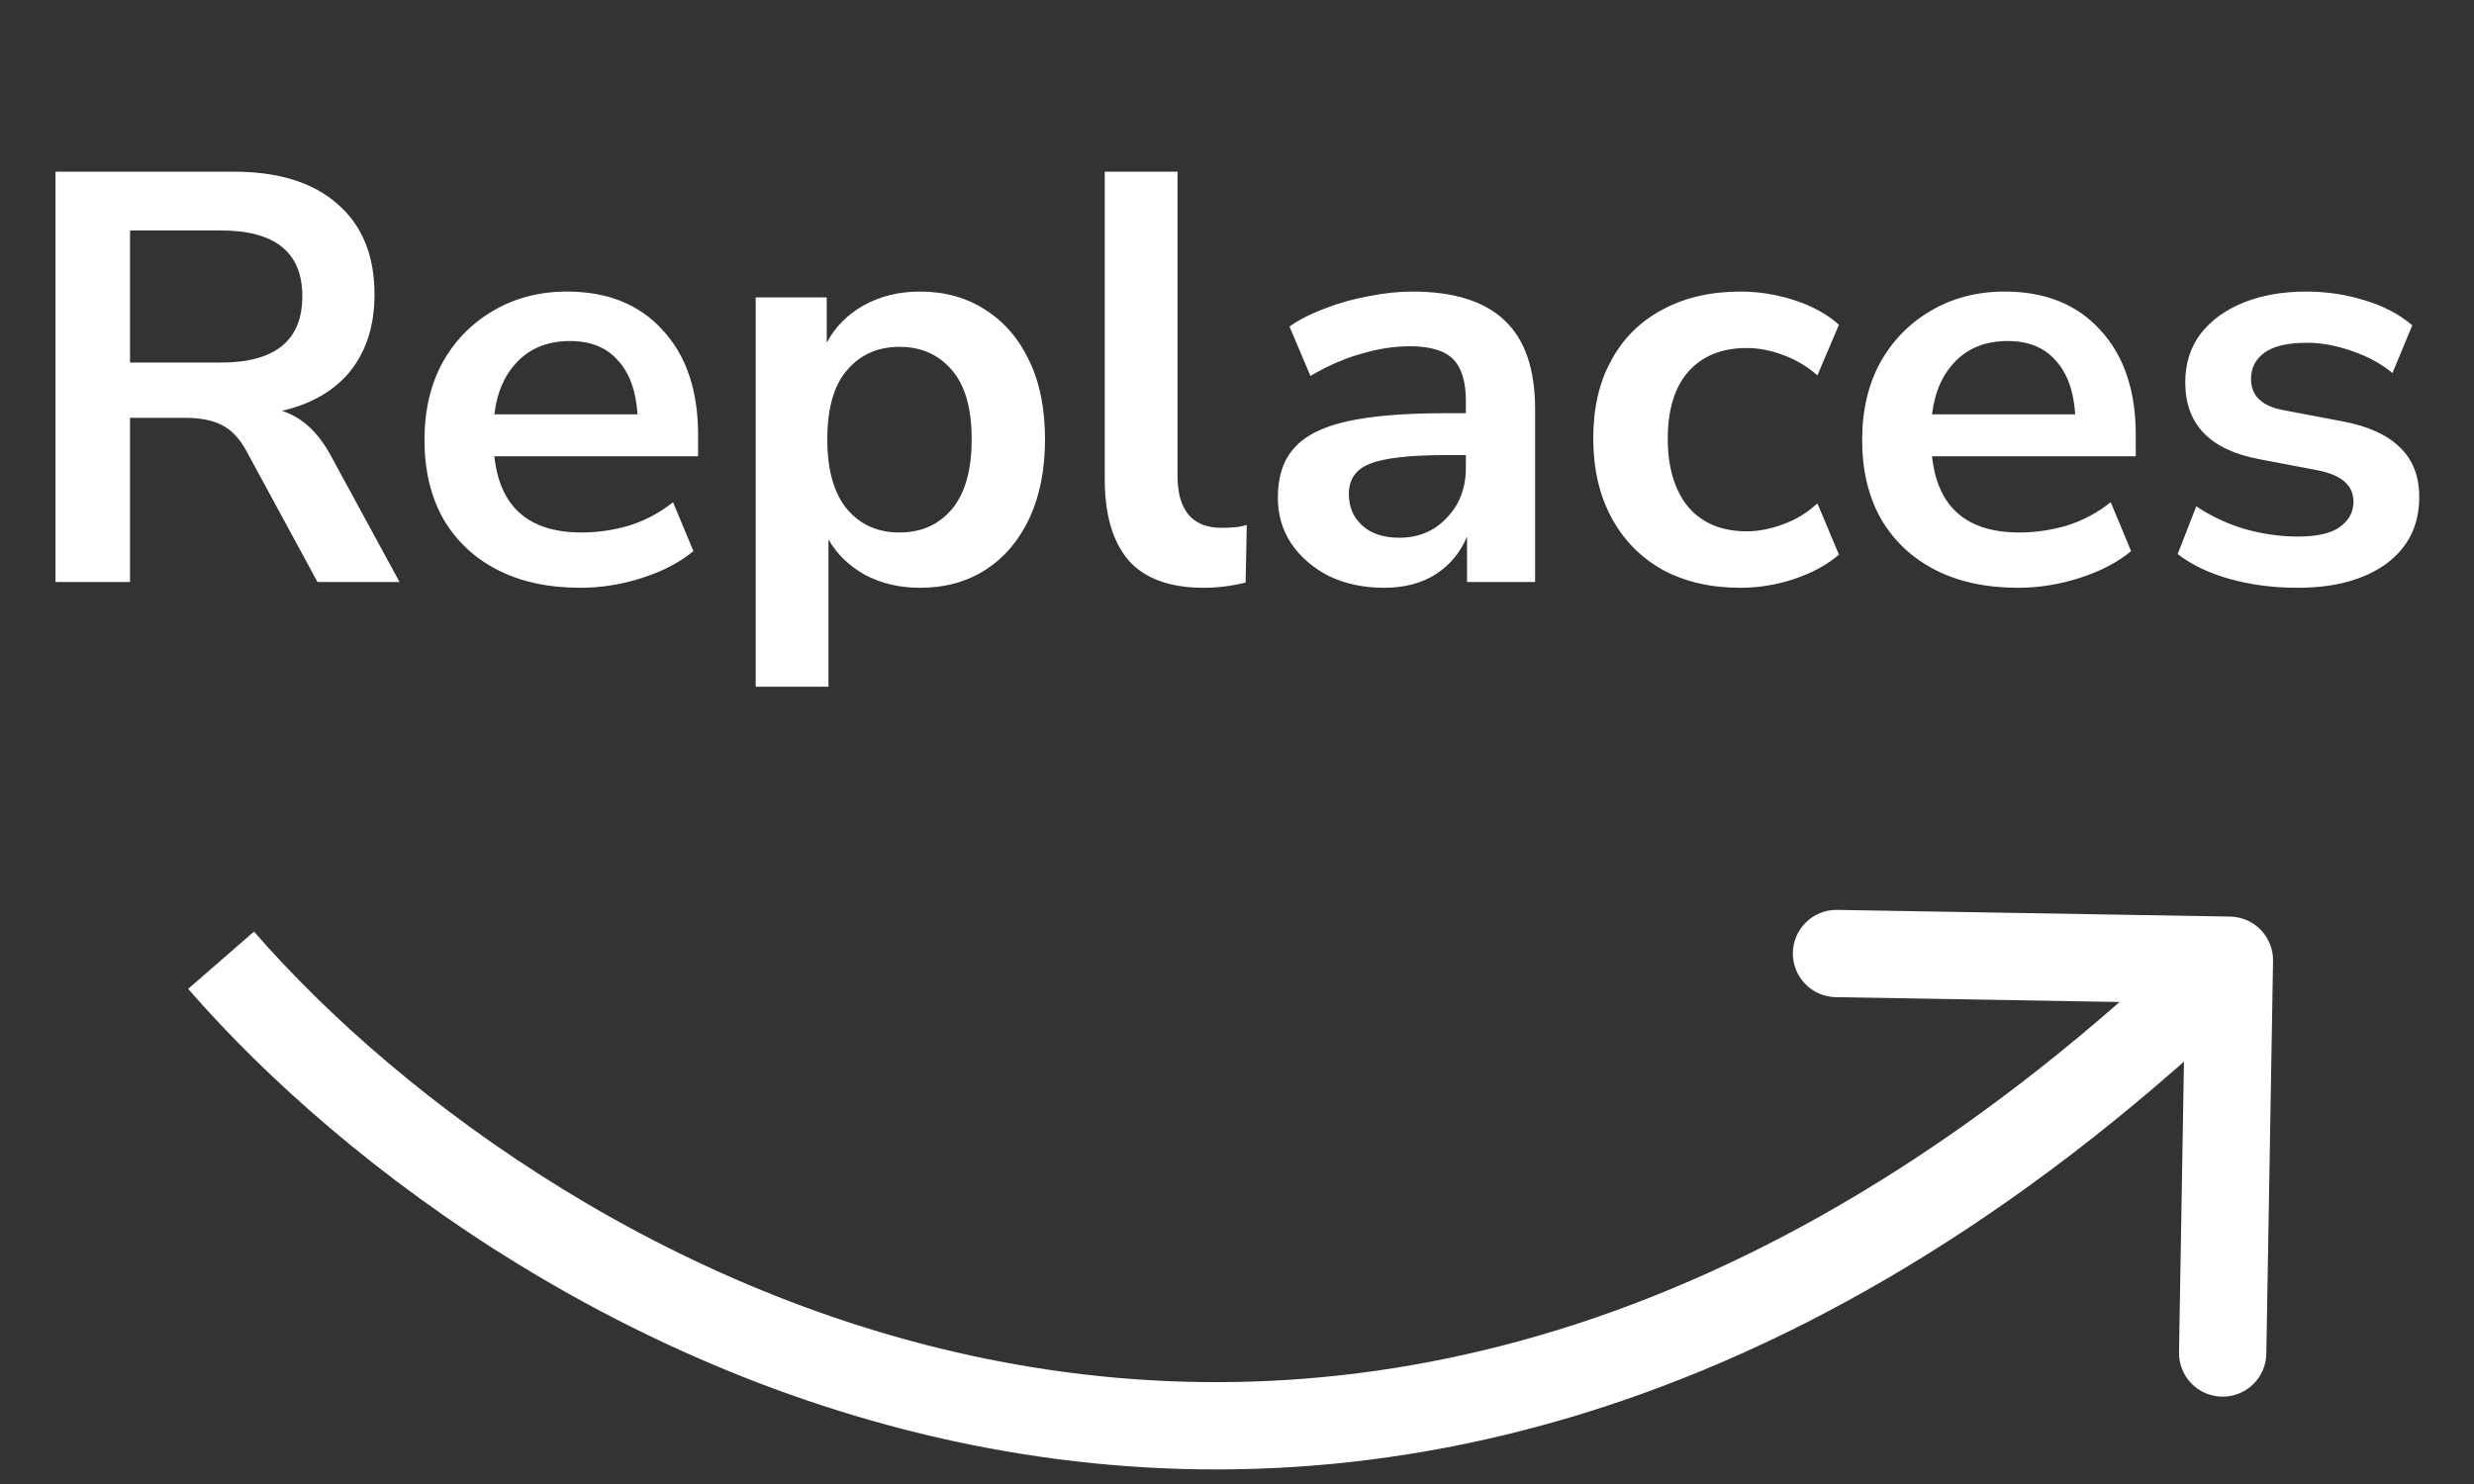 <svg width="85" height="51" viewBox="0 0 85 51" fill="none" xmlns="http://www.w3.org/2000/svg">
<rect x="0" y="0" width="85" height="51" fill="#333333" stroke="none"/>
<path d="M1.907 20V5.9H8.027C9.574 5.9 10.767 6.273 11.607 7.02C12.447 7.753 12.867 8.787 12.867 10.12C12.867 11.173 12.594 12.047 12.047 12.74C11.501 13.42 10.714 13.88 9.687 14.12C10.367 14.333 10.927 14.847 11.367 15.66L13.727 20H10.907L8.467 15.5C8.227 15.06 7.941 14.76 7.607 14.6C7.287 14.44 6.874 14.36 6.367 14.36H4.467V20H1.907ZM4.467 12.46H7.587C9.454 12.46 10.387 11.7 10.387 10.18C10.387 8.673 9.454 7.92 7.587 7.92H4.467V12.46ZM19.944 20.2C18.838 20.2 17.884 19.993 17.084 19.58C16.284 19.167 15.664 18.58 15.224 17.82C14.798 17.06 14.584 16.16 14.584 15.12C14.584 14.107 14.791 13.22 15.204 12.46C15.631 11.7 16.211 11.107 16.944 10.68C17.691 10.24 18.538 10.02 19.484 10.02C20.871 10.02 21.964 10.46 22.764 11.34C23.578 12.22 23.984 13.42 23.984 14.94V15.68H16.984C17.171 17.427 18.171 18.3 19.984 18.3C20.531 18.3 21.078 18.22 21.624 18.06C22.171 17.887 22.671 17.62 23.124 17.26L23.824 18.94C23.358 19.327 22.771 19.633 22.064 19.86C21.358 20.087 20.651 20.2 19.944 20.2ZM19.584 11.72C18.851 11.72 18.258 11.947 17.804 12.4C17.351 12.853 17.078 13.467 16.984 14.24H21.904C21.851 13.427 21.624 12.807 21.224 12.38C20.838 11.94 20.291 11.72 19.584 11.72ZM25.964 23.6V10.22H28.404V11.78C28.684 11.247 29.104 10.82 29.664 10.5C30.237 10.18 30.884 10.02 31.604 10.02C32.457 10.02 33.204 10.227 33.844 10.64C34.497 11.053 35.004 11.64 35.364 12.4C35.724 13.147 35.904 14.047 35.904 15.1C35.904 16.14 35.724 17.047 35.364 17.82C35.004 18.58 34.504 19.167 33.864 19.58C33.224 19.993 32.471 20.2 31.604 20.2C30.911 20.2 30.284 20.053 29.724 19.76C29.177 19.453 28.757 19.047 28.464 18.54V23.6H25.964ZM30.904 18.3C31.651 18.3 32.251 18.033 32.704 17.5C33.157 16.953 33.384 16.153 33.384 15.1C33.384 14.033 33.157 13.24 32.704 12.72C32.251 12.187 31.651 11.92 30.904 11.92C30.157 11.92 29.557 12.187 29.104 12.72C28.651 13.24 28.424 14.033 28.424 15.1C28.424 16.153 28.651 16.953 29.104 17.5C29.557 18.033 30.157 18.3 30.904 18.3ZM41.356 20.2C40.196 20.2 39.336 19.887 38.776 19.26C38.23 18.62 37.956 17.687 37.956 16.46V5.9H40.456V16.34C40.456 17.54 40.963 18.14 41.976 18.14C42.123 18.14 42.27 18.133 42.416 18.12C42.563 18.107 42.703 18.08 42.836 18.04L42.796 20.02C42.316 20.14 41.836 20.2 41.356 20.2ZM47.563 20.2C46.856 20.2 46.223 20.067 45.663 19.8C45.116 19.52 44.683 19.147 44.363 18.68C44.056 18.213 43.903 17.687 43.903 17.1C43.903 16.38 44.09 15.813 44.463 15.4C44.836 14.973 45.443 14.667 46.283 14.48C47.123 14.293 48.25 14.2 49.663 14.2H50.363V13.78C50.363 13.113 50.216 12.633 49.923 12.34C49.63 12.047 49.136 11.9 48.443 11.9C47.896 11.9 47.336 11.987 46.763 12.16C46.19 12.32 45.61 12.573 45.023 12.92L44.303 11.22C44.65 10.98 45.056 10.773 45.523 10.6C46.003 10.413 46.503 10.273 47.023 10.18C47.556 10.073 48.056 10.02 48.523 10.02C49.95 10.02 51.01 10.353 51.703 11.02C52.396 11.673 52.743 12.693 52.743 14.08V20H50.403V18.44C50.176 18.987 49.816 19.42 49.323 19.74C48.83 20.047 48.243 20.2 47.563 20.2ZM48.083 18.48C48.736 18.48 49.276 18.253 49.703 17.8C50.143 17.347 50.363 16.773 50.363 16.08V15.64H49.683C48.43 15.64 47.556 15.74 47.063 15.94C46.583 16.127 46.343 16.473 46.343 16.98C46.343 17.42 46.496 17.78 46.803 18.06C47.11 18.34 47.536 18.48 48.083 18.48ZM59.8 20.2C58.774 20.2 57.88 19.993 57.12 19.58C56.361 19.153 55.774 18.553 55.361 17.78C54.947 17.007 54.74 16.1 54.74 15.06C54.74 14.02 54.947 13.127 55.361 12.38C55.774 11.62 56.361 11.04 57.12 10.64C57.88 10.227 58.774 10.02 59.8 10.02C60.427 10.02 61.047 10.12 61.66 10.32C62.274 10.52 62.781 10.8 63.181 11.16L62.441 12.9C62.094 12.593 61.7 12.36 61.261 12.2C60.834 12.04 60.42 11.96 60.02 11.96C59.154 11.96 58.48 12.233 58.001 12.78C57.534 13.313 57.3 14.08 57.3 15.08C57.3 16.067 57.534 16.847 58.001 17.42C58.48 17.98 59.154 18.26 60.02 18.26C60.407 18.26 60.821 18.18 61.261 18.02C61.7 17.86 62.094 17.62 62.441 17.3L63.181 19.06C62.781 19.407 62.267 19.687 61.641 19.9C61.027 20.1 60.414 20.2 59.8 20.2ZM69.339 20.2C68.232 20.2 67.279 19.993 66.479 19.58C65.679 19.167 65.059 18.58 64.619 17.82C64.192 17.06 63.979 16.16 63.979 15.12C63.979 14.107 64.185 13.22 64.599 12.46C65.025 11.7 65.605 11.107 66.339 10.68C67.085 10.24 67.932 10.02 68.879 10.02C70.265 10.02 71.359 10.46 72.159 11.34C72.972 12.22 73.379 13.42 73.379 14.94V15.68H66.379C66.565 17.427 67.565 18.3 69.379 18.3C69.925 18.3 70.472 18.22 71.019 18.06C71.565 17.887 72.065 17.62 72.519 17.26L73.219 18.94C72.752 19.327 72.165 19.633 71.459 19.86C70.752 20.087 70.045 20.2 69.339 20.2ZM68.979 11.72C68.245 11.72 67.652 11.947 67.199 12.4C66.745 12.853 66.472 13.467 66.379 14.24H71.299C71.245 13.427 71.019 12.807 70.619 12.38C70.232 11.94 69.685 11.72 68.979 11.72ZM78.939 20.2C78.112 20.2 77.339 20.1 76.619 19.9C75.899 19.7 75.299 19.413 74.819 19.04L75.459 17.4C75.952 17.733 76.505 17.993 77.119 18.18C77.732 18.353 78.345 18.44 78.959 18.44C79.599 18.44 80.072 18.333 80.379 18.12C80.699 17.893 80.859 17.6 80.859 17.24C80.859 16.68 80.445 16.32 79.619 16.16L77.619 15.78C75.925 15.46 75.079 14.58 75.079 13.14C75.079 12.5 75.252 11.947 75.599 11.48C75.959 11.013 76.452 10.653 77.079 10.4C77.705 10.147 78.425 10.02 79.239 10.02C79.932 10.02 80.599 10.12 81.239 10.32C81.879 10.507 82.425 10.793 82.879 11.18L82.199 12.82C81.812 12.5 81.345 12.247 80.799 12.06C80.265 11.873 79.752 11.78 79.259 11.78C78.605 11.78 78.119 11.893 77.799 12.12C77.492 12.347 77.339 12.647 77.339 13.02C77.339 13.607 77.719 13.967 78.479 14.1L80.479 14.48C81.345 14.64 81.999 14.933 82.439 15.36C82.892 15.787 83.119 16.36 83.119 17.08C83.119 18.053 82.739 18.82 81.979 19.38C81.219 19.927 80.205 20.2 78.939 20.2Z" fill="white"/>
<path d="M78.096 33.026C78.11 32.197 77.45 31.514 76.621 31.5L63.123 31.27C62.295 31.255 61.612 31.915 61.598 32.744C61.584 33.572 62.244 34.255 63.072 34.269L75.07 34.474L74.865 46.472C74.851 47.301 75.511 47.984 76.339 47.998C77.168 48.012 77.851 47.352 77.865 46.524L78.096 33.026ZM6.464 33.985C11.89 40.22 21.934 47.688 34.535 49.872C47.232 52.073 62.329 48.873 77.638 34.079L75.553 31.921C60.877 46.105 46.727 48.941 35.047 46.916C23.271 44.875 13.807 37.854 8.727 32.015L6.464 33.985Z" fill="white"/>
</svg>
